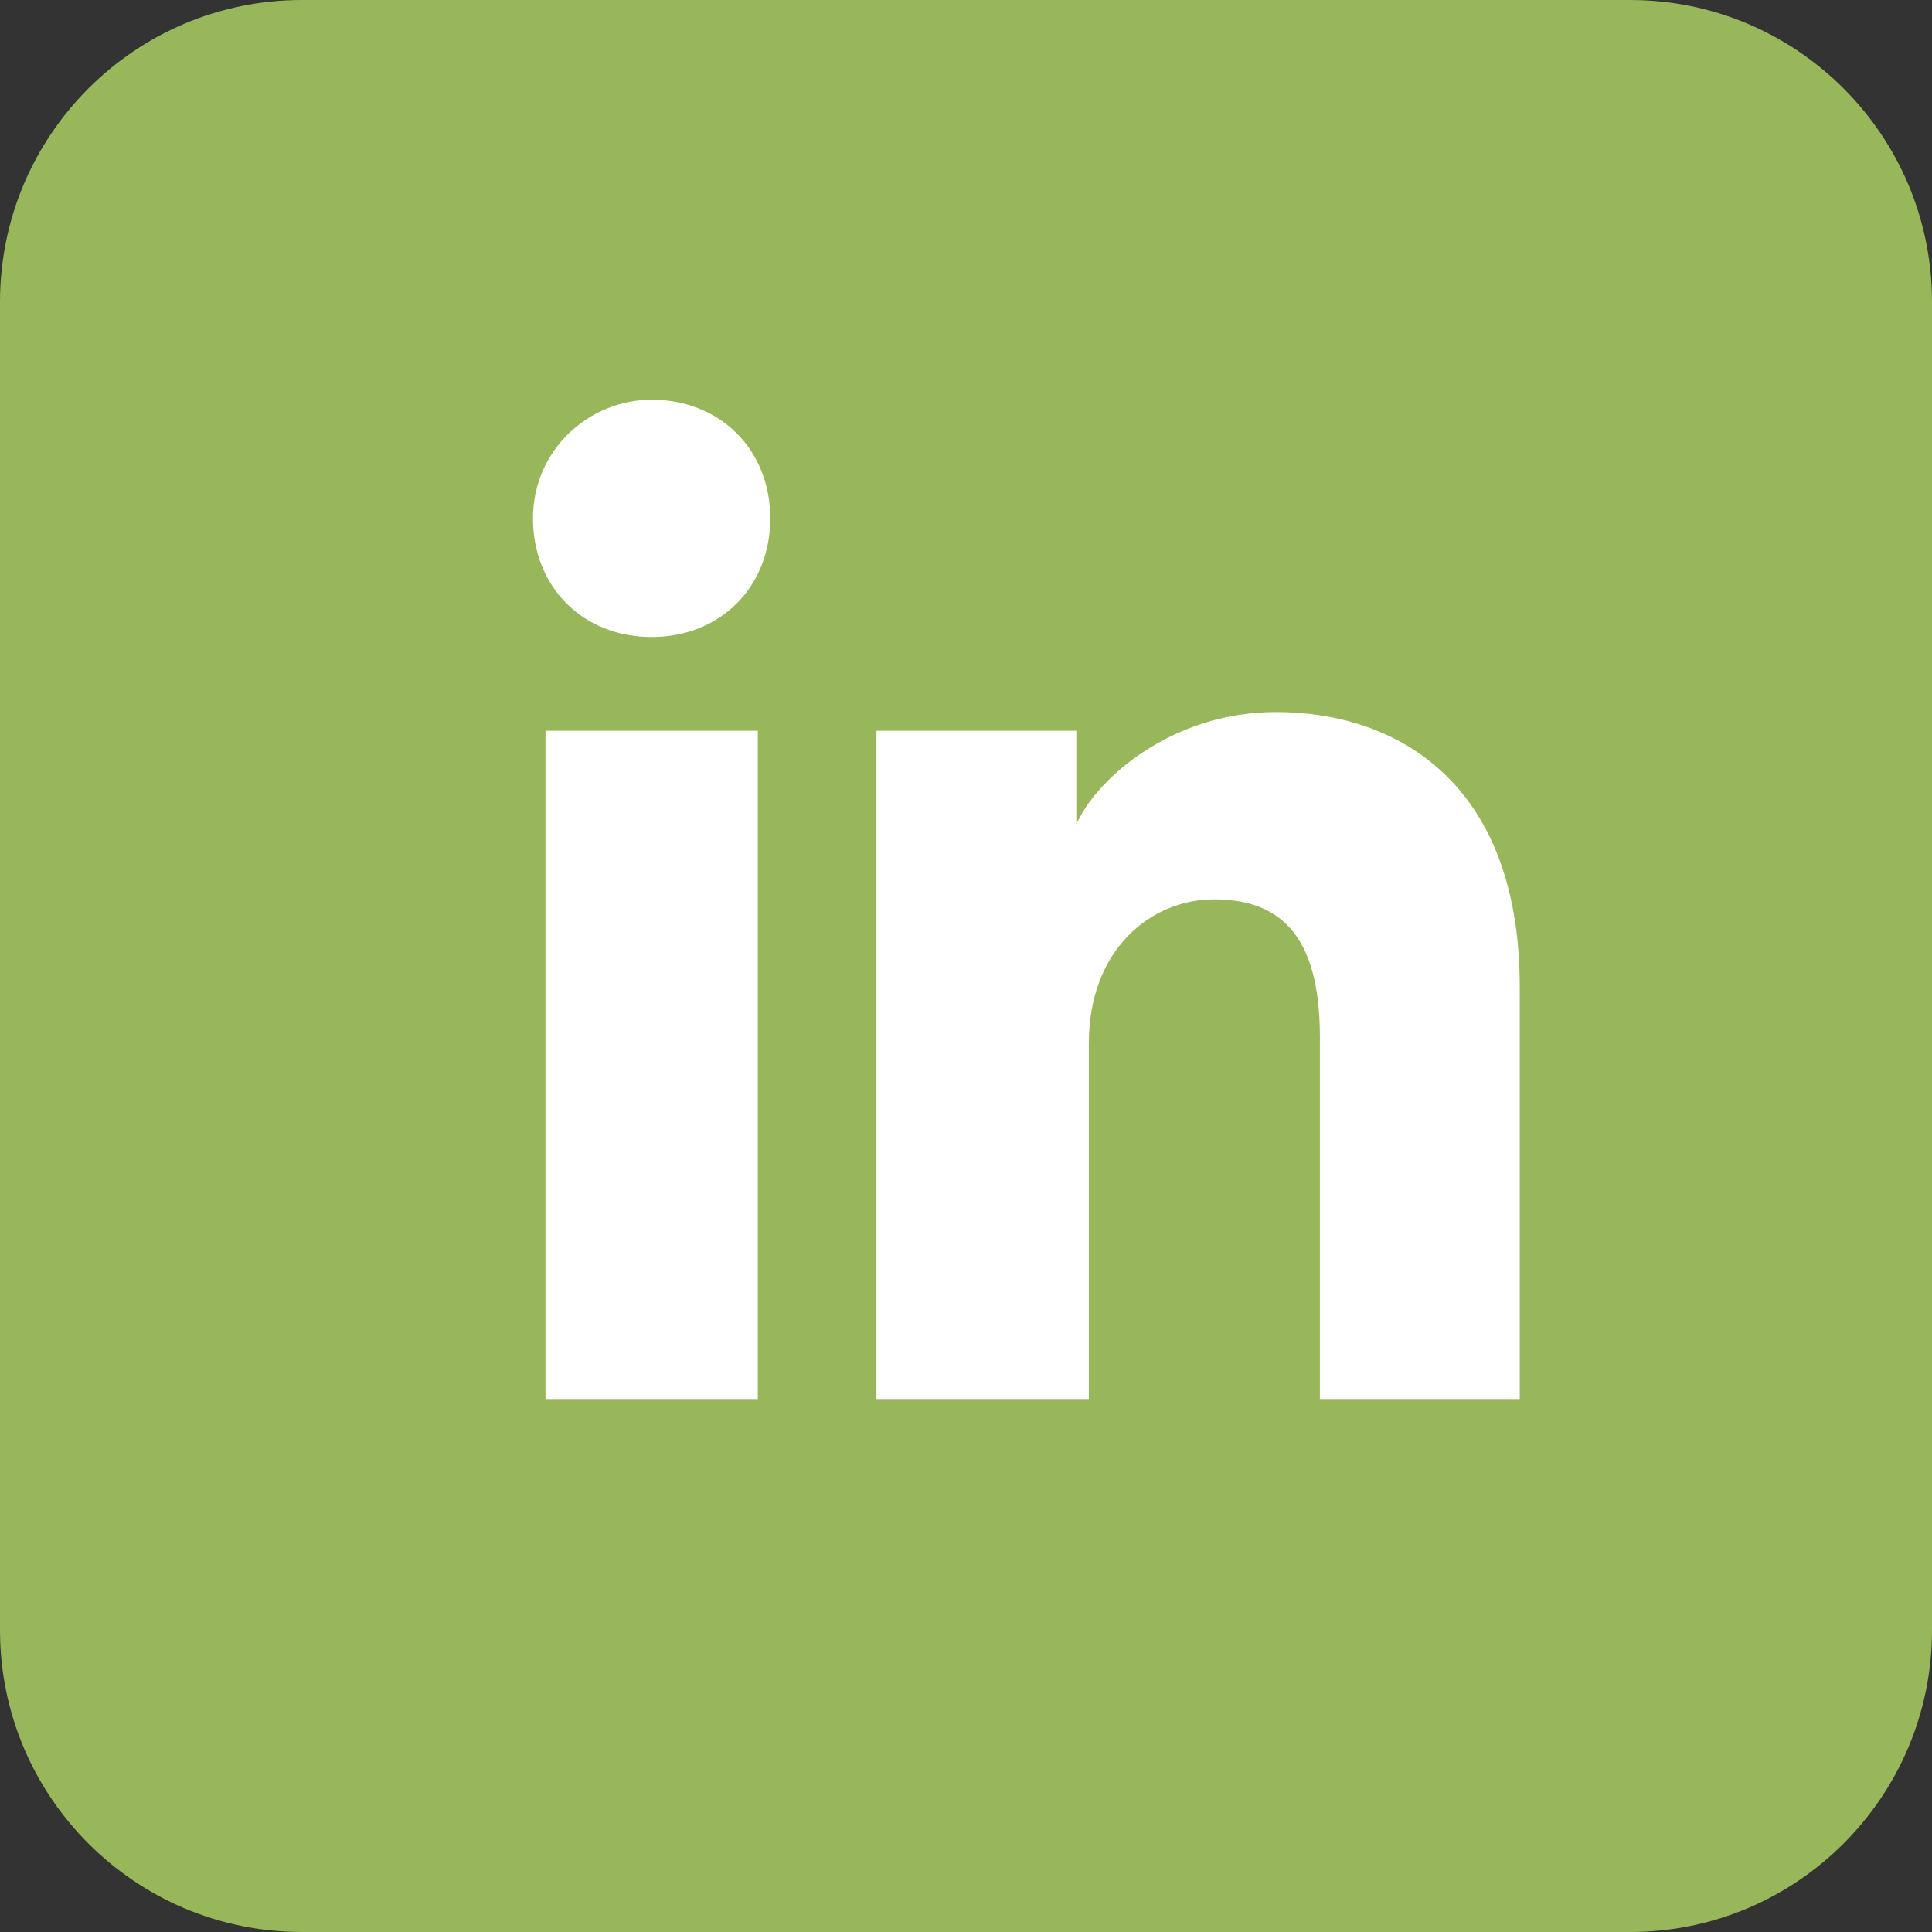 <svg width="29" height="29" viewBox="0 0 29 29" fill="none" xmlns="http://www.w3.org/2000/svg">
<rect x="0" y="0" width="29" height="29" fill="#333333" stroke="none"/>
<path d="M24.469 0H4.531C2.029 0 0 2.029 0 4.531V24.469C0 26.971 2.029 29 4.531 29H24.469C26.971 29 29 26.971 29 24.469V4.531C29 2.029 26.971 0 24.469 0Z" fill="#98B65A"/>
<path d="M11.375 21H8.188V10.969H11.375V21ZM9.781 9.562C8.75 9.562 8 8.812 8 7.781C8 6.75 8.844 6 9.781 6C10.812 6 11.562 6.75 11.562 7.781C11.562 8.812 10.812 9.562 9.781 9.562ZM23 21H19.812V15.562C19.812 13.969 19.156 13.5 18.219 13.5C17.281 13.5 16.344 14.25 16.344 15.656V21H13.156V10.969H16.156V12.375C16.438 11.719 17.562 10.688 19.156 10.688C20.938 10.688 22.812 11.719 22.812 14.812V21H23Z" fill="white"/>
</svg>
